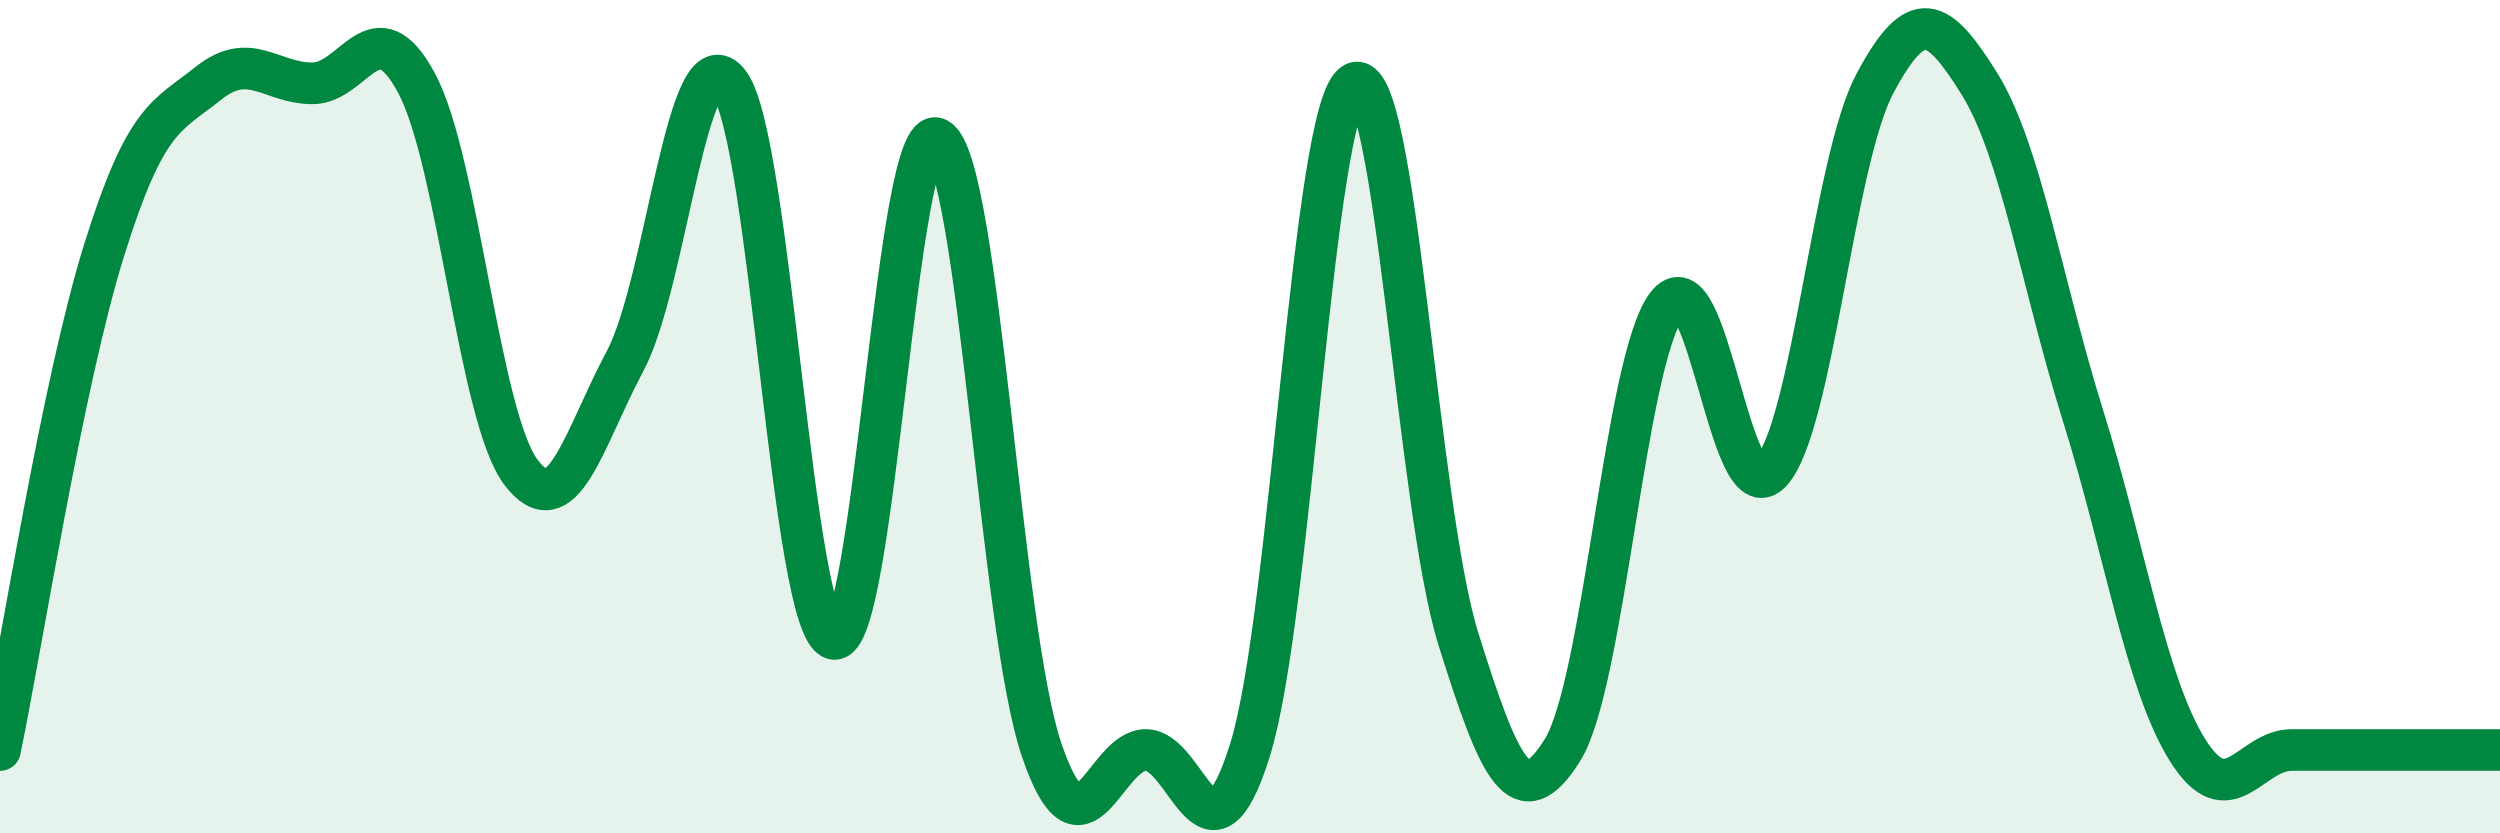 
    <svg width="60" height="20" viewBox="0 0 60 20" xmlns="http://www.w3.org/2000/svg">
      <path
        d="M 0,18 C 0.5,15.6 1.5,9.2 2.5,6 C 3.5,2.8 4,2.8 5,2 C 6,1.2 6.5,2 7.5,2 C 8.5,2 9,0.13 10,2 C 11,3.87 11.5,10 12.5,11.33 C 13.5,12.66 14,10.54 15,8.67 C 16,6.8 16.5,0.67 17.5,2 C 18.5,3.33 19,15.06 20,15.33 C 21,15.6 21.5,2.8 22.5,3.33 C 23.5,3.86 24,15.07 25,18 C 26,20.93 26.5,18 27.5,18 C 28.5,18 29,21.2 30,18 C 31,14.8 31.5,2.53 32.5,2 C 33.5,1.47 34,12.13 35,15.33 C 36,18.53 36.5,19.6 37.5,18 C 38.5,16.4 39,8.66 40,7.33 C 41,6 41.5,12.4 42.5,11.33 C 43.5,10.26 44,3.87 45,2 C 46,0.13 46.5,0.4 47.5,2 C 48.5,3.6 49,6.8 50,10 C 51,13.2 51.5,16.4 52.5,18 C 53.5,19.6 54,18 55,18 C 56,18 56.5,18 57.5,18 C 58.5,18 59.5,18 60,18L60 20L0 20Z"
        fill="#008740"
        opacity="0.1"
        stroke-linecap="round"
        stroke-linejoin="round"
      />
      <path
        d="M 0,18 C 0.5,15.6 1.5,9.2 2.5,6 C 3.5,2.8 4,2.8 5,2 C 6,1.2 6.5,2 7.5,2 C 8.5,2 9,0.13 10,2 C 11,3.87 11.5,10 12.5,11.33 C 13.5,12.66 14,10.54 15,8.67 C 16,6.8 16.5,0.67 17.5,2 C 18.5,3.33 19,15.06 20,15.33 C 21,15.6 21.5,2.8 22.5,3.33 C 23.5,3.86 24,15.07 25,18 C 26,20.93 26.5,18 27.5,18 C 28.5,18 29,21.2 30,18 C 31,14.8 31.5,2.53 32.5,2 C 33.5,1.47 34,12.13 35,15.33 C 36,18.53 36.5,19.6 37.5,18 C 38.5,16.4 39,8.66 40,7.33 C 41,6 41.5,12.4 42.5,11.33 C 43.5,10.26 44,3.87 45,2 C 46,0.13 46.5,0.4 47.5,2 C 48.5,3.6 49,6.8 50,10 C 51,13.2 51.5,16.4 52.5,18 C 53.5,19.6 54,18 55,18 C 56,18 56.5,18 57.5,18 C 58.5,18 59.5,18 60,18"
        stroke="#008740"
        stroke-width="1"
        fill="none"
        stroke-linecap="round"
        stroke-linejoin="round"
      />
    </svg>
  